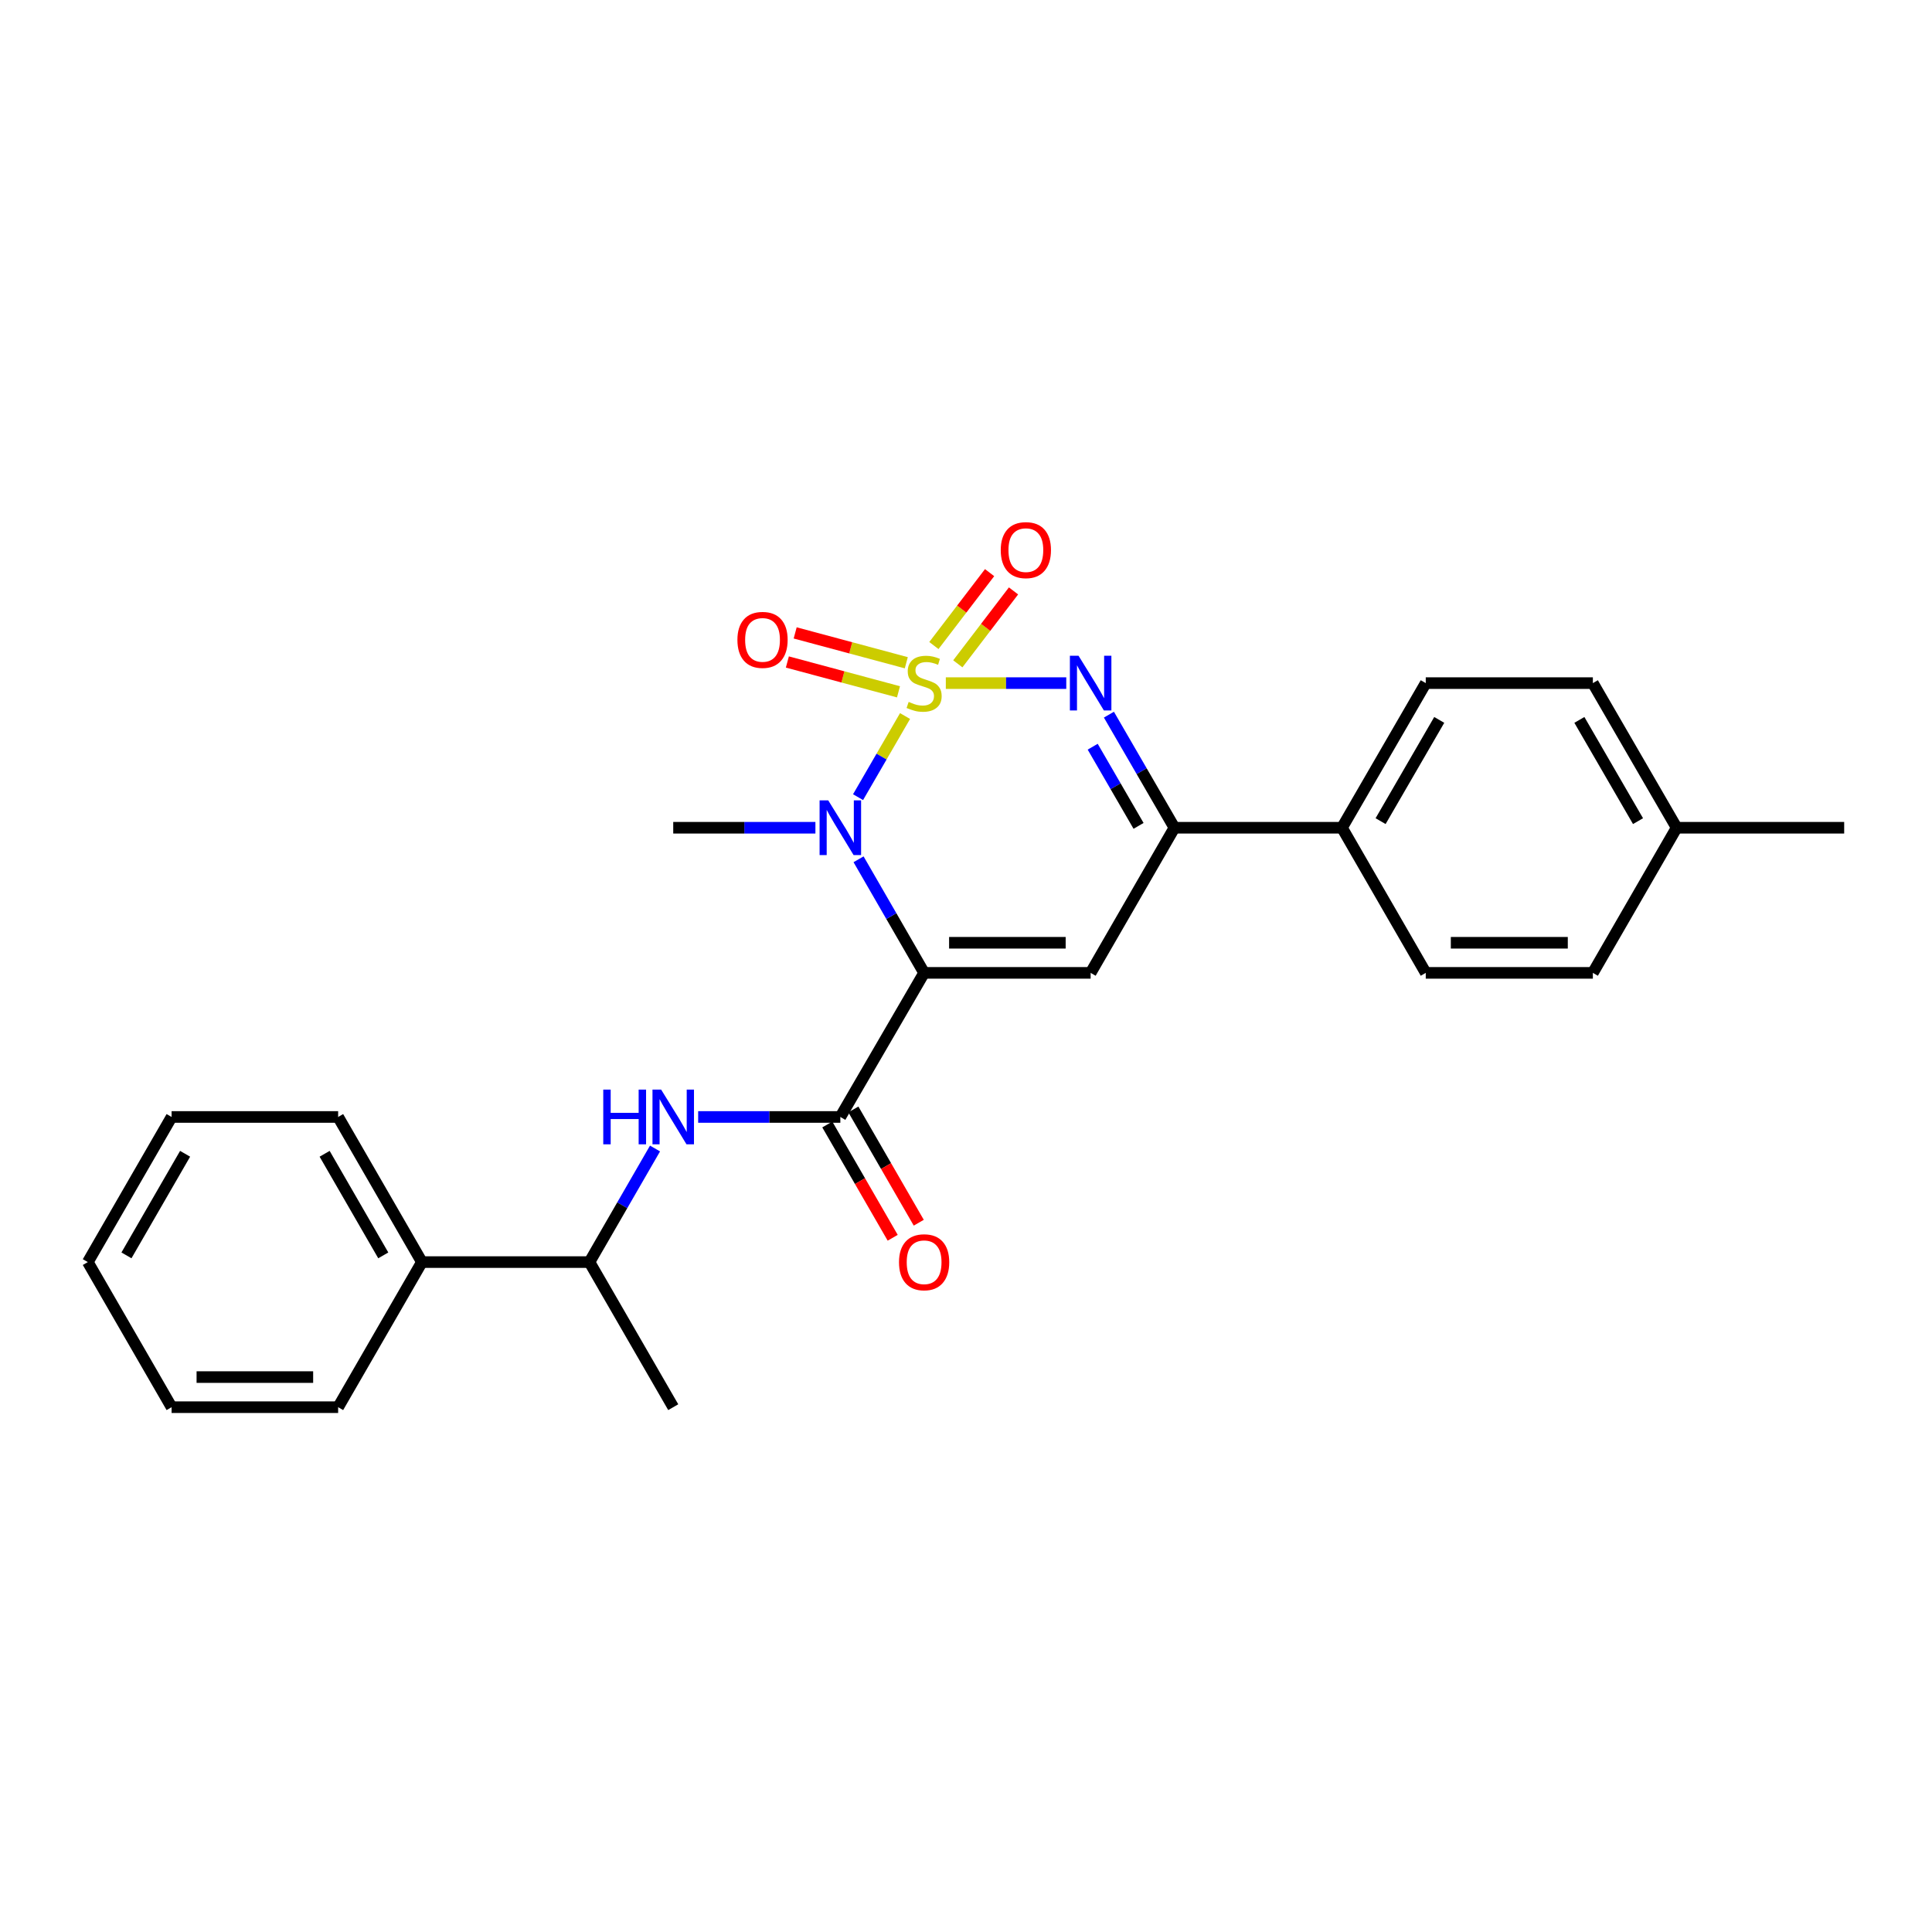 <?xml version='1.0' encoding='iso-8859-1'?>
<svg version='1.1' baseProfile='full'
              xmlns='http://www.w3.org/2000/svg'
                      xmlns:rdkit='http://www.rdkit.org/xml'
                      xmlns:xlink='http://www.w3.org/1999/xlink'
                  xml:space='preserve'
width='1000px' height='1000px' viewBox='0 0 1000 1000'>
<!-- END OF HEADER -->
<rect style='opacity:1.0;fill:#FFFFFF;stroke:none' width='1000' height='1000' x='0' y='0'> </rect>
<path class='bond-1' d='M 468.45,370.623 L 456.289,391.615' style='fill:none;fill-rule:evenodd;stroke:#CCCC00;stroke-width:6px;stroke-linecap:butt;stroke-linejoin:miter;stroke-opacity:1' />
<path class='bond-1' d='M 456.289,391.615 L 444.129,412.608' style='fill:none;fill-rule:evenodd;stroke:#0000FF;stroke-width:6px;stroke-linecap:butt;stroke-linejoin:miter;stroke-opacity:1' />
<path class='bond-2' d='M 489.557,353.58 L 520.728,353.58' style='fill:none;fill-rule:evenodd;stroke:#CCCC00;stroke-width:6px;stroke-linecap:butt;stroke-linejoin:miter;stroke-opacity:1' />
<path class='bond-2' d='M 520.728,353.58 L 551.899,353.58' style='fill:none;fill-rule:evenodd;stroke:#0000FF;stroke-width:6px;stroke-linecap:butt;stroke-linejoin:miter;stroke-opacity:1' />
<path class='bond-7' d='M 495.762,343.589 L 510.178,324.723' style='fill:none;fill-rule:evenodd;stroke:#CCCC00;stroke-width:6px;stroke-linecap:butt;stroke-linejoin:miter;stroke-opacity:1' />
<path class='bond-7' d='M 510.178,324.723 L 524.594,305.856' style='fill:none;fill-rule:evenodd;stroke:#FF0000;stroke-width:6px;stroke-linecap:butt;stroke-linejoin:miter;stroke-opacity:1' />
<path class='bond-7' d='M 483.38,334.128 L 497.796,315.262' style='fill:none;fill-rule:evenodd;stroke:#CCCC00;stroke-width:6px;stroke-linecap:butt;stroke-linejoin:miter;stroke-opacity:1' />
<path class='bond-7' d='M 497.796,315.262 L 512.212,296.395' style='fill:none;fill-rule:evenodd;stroke:#FF0000;stroke-width:6px;stroke-linecap:butt;stroke-linejoin:miter;stroke-opacity:1' />
<path class='bond-8' d='M 469.098,343.036 L 440.339,335.314' style='fill:none;fill-rule:evenodd;stroke:#CCCC00;stroke-width:6px;stroke-linecap:butt;stroke-linejoin:miter;stroke-opacity:1' />
<path class='bond-8' d='M 440.339,335.314 L 411.58,327.592' style='fill:none;fill-rule:evenodd;stroke:#FF0000;stroke-width:6px;stroke-linecap:butt;stroke-linejoin:miter;stroke-opacity:1' />
<path class='bond-8' d='M 465.057,358.086 L 436.298,350.364' style='fill:none;fill-rule:evenodd;stroke:#CCCC00;stroke-width:6px;stroke-linecap:butt;stroke-linejoin:miter;stroke-opacity:1' />
<path class='bond-8' d='M 436.298,350.364 L 407.539,342.642' style='fill:none;fill-rule:evenodd;stroke:#FF0000;stroke-width:6px;stroke-linecap:butt;stroke-linejoin:miter;stroke-opacity:1' />
<path class='bond-0' d='M 478.322,503.557 L 461.353,474.162' style='fill:none;fill-rule:evenodd;stroke:#000000;stroke-width:6px;stroke-linecap:butt;stroke-linejoin:miter;stroke-opacity:1' />
<path class='bond-0' d='M 461.353,474.162 L 444.385,444.767' style='fill:none;fill-rule:evenodd;stroke:#0000FF;stroke-width:6px;stroke-linecap:butt;stroke-linejoin:miter;stroke-opacity:1' />
<path class='bond-4' d='M 478.322,503.557 L 434.959,578.139' style='fill:none;fill-rule:evenodd;stroke:#000000;stroke-width:6px;stroke-linecap:butt;stroke-linejoin:miter;stroke-opacity:1' />
<path class='bond-26' d='M 478.322,503.557 L 564.513,503.557' style='fill:none;fill-rule:evenodd;stroke:#000000;stroke-width:6px;stroke-linecap:butt;stroke-linejoin:miter;stroke-opacity:1' />
<path class='bond-26' d='M 491.251,487.974 L 551.585,487.974' style='fill:none;fill-rule:evenodd;stroke:#000000;stroke-width:6px;stroke-linecap:butt;stroke-linejoin:miter;stroke-opacity:1' />
<path class='bond-15' d='M 422.056,428.439 L 385.26,428.439' style='fill:none;fill-rule:evenodd;stroke:#0000FF;stroke-width:6px;stroke-linecap:butt;stroke-linejoin:miter;stroke-opacity:1' />
<path class='bond-15' d='M 385.26,428.439 L 348.465,428.439' style='fill:none;fill-rule:evenodd;stroke:#000000;stroke-width:6px;stroke-linecap:butt;stroke-linejoin:miter;stroke-opacity:1' />
<path class='bond-5' d='M 573.971,369.903 L 590.928,399.171' style='fill:none;fill-rule:evenodd;stroke:#0000FF;stroke-width:6px;stroke-linecap:butt;stroke-linejoin:miter;stroke-opacity:1' />
<path class='bond-5' d='M 590.928,399.171 L 607.886,428.439' style='fill:none;fill-rule:evenodd;stroke:#000000;stroke-width:6px;stroke-linecap:butt;stroke-linejoin:miter;stroke-opacity:1' />
<path class='bond-5' d='M 565.575,386.495 L 577.445,406.983' style='fill:none;fill-rule:evenodd;stroke:#0000FF;stroke-width:6px;stroke-linecap:butt;stroke-linejoin:miter;stroke-opacity:1' />
<path class='bond-5' d='M 577.445,406.983 L 589.315,427.47' style='fill:none;fill-rule:evenodd;stroke:#000000;stroke-width:6px;stroke-linecap:butt;stroke-linejoin:miter;stroke-opacity:1' />
<path class='bond-3' d='M 564.513,503.557 L 607.886,428.439' style='fill:none;fill-rule:evenodd;stroke:#000000;stroke-width:6px;stroke-linecap:butt;stroke-linejoin:miter;stroke-opacity:1' />
<path class='bond-6' d='M 434.959,578.139 L 398.163,578.139' style='fill:none;fill-rule:evenodd;stroke:#000000;stroke-width:6px;stroke-linecap:butt;stroke-linejoin:miter;stroke-opacity:1' />
<path class='bond-6' d='M 398.163,578.139 L 361.367,578.139' style='fill:none;fill-rule:evenodd;stroke:#0000FF;stroke-width:6px;stroke-linecap:butt;stroke-linejoin:miter;stroke-opacity:1' />
<path class='bond-11' d='M 428.211,582.034 L 445.134,611.349' style='fill:none;fill-rule:evenodd;stroke:#000000;stroke-width:6px;stroke-linecap:butt;stroke-linejoin:miter;stroke-opacity:1' />
<path class='bond-11' d='M 445.134,611.349 L 462.056,640.664' style='fill:none;fill-rule:evenodd;stroke:#FF0000;stroke-width:6px;stroke-linecap:butt;stroke-linejoin:miter;stroke-opacity:1' />
<path class='bond-11' d='M 441.706,574.243 L 458.629,603.558' style='fill:none;fill-rule:evenodd;stroke:#000000;stroke-width:6px;stroke-linecap:butt;stroke-linejoin:miter;stroke-opacity:1' />
<path class='bond-11' d='M 458.629,603.558 L 475.552,632.873' style='fill:none;fill-rule:evenodd;stroke:#FF0000;stroke-width:6px;stroke-linecap:butt;stroke-linejoin:miter;stroke-opacity:1' />
<path class='bond-9' d='M 607.886,428.439 L 694.605,428.439' style='fill:none;fill-rule:evenodd;stroke:#000000;stroke-width:6px;stroke-linecap:butt;stroke-linejoin:miter;stroke-opacity:1' />
<path class='bond-10' d='M 339.039,594.467 L 322.07,623.862' style='fill:none;fill-rule:evenodd;stroke:#0000FF;stroke-width:6px;stroke-linecap:butt;stroke-linejoin:miter;stroke-opacity:1' />
<path class='bond-10' d='M 322.07,623.862 L 305.101,653.257' style='fill:none;fill-rule:evenodd;stroke:#000000;stroke-width:6px;stroke-linecap:butt;stroke-linejoin:miter;stroke-opacity:1' />
<path class='bond-13' d='M 694.605,428.439 L 737.969,353.58' style='fill:none;fill-rule:evenodd;stroke:#000000;stroke-width:6px;stroke-linecap:butt;stroke-linejoin:miter;stroke-opacity:1' />
<path class='bond-13' d='M 714.593,425.021 L 744.948,372.62' style='fill:none;fill-rule:evenodd;stroke:#000000;stroke-width:6px;stroke-linecap:butt;stroke-linejoin:miter;stroke-opacity:1' />
<path class='bond-14' d='M 694.605,428.439 L 737.969,503.557' style='fill:none;fill-rule:evenodd;stroke:#000000;stroke-width:6px;stroke-linecap:butt;stroke-linejoin:miter;stroke-opacity:1' />
<path class='bond-12' d='M 305.101,653.257 L 218.382,653.257' style='fill:none;fill-rule:evenodd;stroke:#000000;stroke-width:6px;stroke-linecap:butt;stroke-linejoin:miter;stroke-opacity:1' />
<path class='bond-19' d='M 305.101,653.257 L 348.465,728.358' style='fill:none;fill-rule:evenodd;stroke:#000000;stroke-width:6px;stroke-linecap:butt;stroke-linejoin:miter;stroke-opacity:1' />
<path class='bond-20' d='M 218.382,653.257 L 175.018,578.139' style='fill:none;fill-rule:evenodd;stroke:#000000;stroke-width:6px;stroke-linecap:butt;stroke-linejoin:miter;stroke-opacity:1' />
<path class='bond-20' d='M 198.382,649.78 L 168.027,597.197' style='fill:none;fill-rule:evenodd;stroke:#000000;stroke-width:6px;stroke-linecap:butt;stroke-linejoin:miter;stroke-opacity:1' />
<path class='bond-21' d='M 218.382,653.257 L 175.018,728.358' style='fill:none;fill-rule:evenodd;stroke:#000000;stroke-width:6px;stroke-linecap:butt;stroke-linejoin:miter;stroke-opacity:1' />
<path class='bond-16' d='M 737.969,353.58 L 824.463,353.58' style='fill:none;fill-rule:evenodd;stroke:#000000;stroke-width:6px;stroke-linecap:butt;stroke-linejoin:miter;stroke-opacity:1' />
<path class='bond-17' d='M 737.969,503.557 L 824.463,503.557' style='fill:none;fill-rule:evenodd;stroke:#000000;stroke-width:6px;stroke-linecap:butt;stroke-linejoin:miter;stroke-opacity:1' />
<path class='bond-17' d='M 750.943,487.974 L 811.489,487.974' style='fill:none;fill-rule:evenodd;stroke:#000000;stroke-width:6px;stroke-linecap:butt;stroke-linejoin:miter;stroke-opacity:1' />
<path class='bond-27' d='M 824.463,353.58 L 867.826,428.439' style='fill:none;fill-rule:evenodd;stroke:#000000;stroke-width:6px;stroke-linecap:butt;stroke-linejoin:miter;stroke-opacity:1' />
<path class='bond-27' d='M 817.483,372.62 L 847.838,425.021' style='fill:none;fill-rule:evenodd;stroke:#000000;stroke-width:6px;stroke-linecap:butt;stroke-linejoin:miter;stroke-opacity:1' />
<path class='bond-18' d='M 824.463,503.557 L 867.826,428.439' style='fill:none;fill-rule:evenodd;stroke:#000000;stroke-width:6px;stroke-linecap:butt;stroke-linejoin:miter;stroke-opacity:1' />
<path class='bond-22' d='M 867.826,428.439 L 954.545,428.439' style='fill:none;fill-rule:evenodd;stroke:#000000;stroke-width:6px;stroke-linecap:butt;stroke-linejoin:miter;stroke-opacity:1' />
<path class='bond-23' d='M 175.018,578.139 L 88.818,578.139' style='fill:none;fill-rule:evenodd;stroke:#000000;stroke-width:6px;stroke-linecap:butt;stroke-linejoin:miter;stroke-opacity:1' />
<path class='bond-24' d='M 175.018,728.358 L 88.818,728.358' style='fill:none;fill-rule:evenodd;stroke:#000000;stroke-width:6px;stroke-linecap:butt;stroke-linejoin:miter;stroke-opacity:1' />
<path class='bond-24' d='M 162.088,712.775 L 101.748,712.775' style='fill:none;fill-rule:evenodd;stroke:#000000;stroke-width:6px;stroke-linecap:butt;stroke-linejoin:miter;stroke-opacity:1' />
<path class='bond-28' d='M 88.818,578.139 L 45.455,653.257' style='fill:none;fill-rule:evenodd;stroke:#000000;stroke-width:6px;stroke-linecap:butt;stroke-linejoin:miter;stroke-opacity:1' />
<path class='bond-28' d='M 95.809,597.197 L 65.455,649.78' style='fill:none;fill-rule:evenodd;stroke:#000000;stroke-width:6px;stroke-linecap:butt;stroke-linejoin:miter;stroke-opacity:1' />
<path class='bond-25' d='M 88.818,728.358 L 45.455,653.257' style='fill:none;fill-rule:evenodd;stroke:#000000;stroke-width:6px;stroke-linecap:butt;stroke-linejoin:miter;stroke-opacity:1' />
<path  class='atom-0' d='M 470.322 363.3
Q 470.642 363.42, 471.962 363.98
Q 473.282 364.54, 474.722 364.9
Q 476.202 365.22, 477.642 365.22
Q 480.322 365.22, 481.882 363.94
Q 483.442 362.62, 483.442 360.34
Q 483.442 358.78, 482.642 357.82
Q 481.882 356.86, 480.682 356.34
Q 479.482 355.82, 477.482 355.22
Q 474.962 354.46, 473.442 353.74
Q 471.962 353.02, 470.882 351.5
Q 469.842 349.98, 469.842 347.42
Q 469.842 343.86, 472.242 341.66
Q 474.682 339.46, 479.482 339.46
Q 482.762 339.46, 486.482 341.02
L 485.562 344.1
Q 482.162 342.7, 479.602 342.7
Q 476.842 342.7, 475.322 343.86
Q 473.802 344.98, 473.842 346.94
Q 473.842 348.46, 474.602 349.38
Q 475.402 350.3, 476.522 350.82
Q 477.682 351.34, 479.602 351.94
Q 482.162 352.74, 483.682 353.54
Q 485.202 354.34, 486.282 355.98
Q 487.402 357.58, 487.402 360.34
Q 487.402 364.26, 484.762 366.38
Q 482.162 368.46, 477.802 368.46
Q 475.282 368.46, 473.362 367.9
Q 471.482 367.38, 469.242 366.46
L 470.322 363.3
' fill='#CCCC00'/>
<path  class='atom-2' d='M 428.699 414.279
L 437.979 429.279
Q 438.899 430.759, 440.379 433.439
Q 441.859 436.119, 441.939 436.279
L 441.939 414.279
L 445.699 414.279
L 445.699 442.599
L 441.819 442.599
L 431.859 426.199
Q 430.699 424.279, 429.459 422.079
Q 428.259 419.879, 427.899 419.199
L 427.899 442.599
L 424.219 442.599
L 424.219 414.279
L 428.699 414.279
' fill='#0000FF'/>
<path  class='atom-3' d='M 558.253 339.42
L 567.533 354.42
Q 568.453 355.9, 569.933 358.58
Q 571.413 361.26, 571.493 361.42
L 571.493 339.42
L 575.253 339.42
L 575.253 367.74
L 571.373 367.74
L 561.413 351.34
Q 560.253 349.42, 559.013 347.22
Q 557.813 345.02, 557.453 344.34
L 557.453 367.74
L 553.773 367.74
L 553.773 339.42
L 558.253 339.42
' fill='#0000FF'/>
<path  class='atom-7' d='M 312.245 563.979
L 316.085 563.979
L 316.085 576.019
L 330.565 576.019
L 330.565 563.979
L 334.405 563.979
L 334.405 592.299
L 330.565 592.299
L 330.565 579.219
L 316.085 579.219
L 316.085 592.299
L 312.245 592.299
L 312.245 563.979
' fill='#0000FF'/>
<path  class='atom-7' d='M 342.205 563.979
L 351.485 578.979
Q 352.405 580.459, 353.885 583.139
Q 355.365 585.819, 355.445 585.979
L 355.445 563.979
L 359.205 563.979
L 359.205 592.299
L 355.325 592.299
L 345.365 575.899
Q 344.205 573.979, 342.965 571.779
Q 341.765 569.579, 341.405 568.899
L 341.405 592.299
L 337.725 592.299
L 337.725 563.979
L 342.205 563.979
' fill='#0000FF'/>
<path  class='atom-8' d='M 517.984 284.74
Q 517.984 277.94, 521.344 274.14
Q 524.704 270.34, 530.984 270.34
Q 537.264 270.34, 540.624 274.14
Q 543.984 277.94, 543.984 284.74
Q 543.984 291.62, 540.584 295.54
Q 537.184 299.42, 530.984 299.42
Q 524.744 299.42, 521.344 295.54
Q 517.984 291.66, 517.984 284.74
M 530.984 296.22
Q 535.304 296.22, 537.624 293.34
Q 539.984 290.42, 539.984 284.74
Q 539.984 279.18, 537.624 276.38
Q 535.304 273.54, 530.984 273.54
Q 526.664 273.54, 524.304 276.34
Q 521.984 279.14, 521.984 284.74
Q 521.984 290.46, 524.304 293.34
Q 526.664 296.22, 530.984 296.22
' fill='#FF0000'/>
<path  class='atom-9' d='M 381.685 331.203
Q 381.685 324.403, 385.045 320.603
Q 388.405 316.803, 394.685 316.803
Q 400.965 316.803, 404.325 320.603
Q 407.685 324.403, 407.685 331.203
Q 407.685 338.083, 404.285 342.003
Q 400.885 345.883, 394.685 345.883
Q 388.445 345.883, 385.045 342.003
Q 381.685 338.123, 381.685 331.203
M 394.685 342.683
Q 399.005 342.683, 401.325 339.803
Q 403.685 336.883, 403.685 331.203
Q 403.685 325.643, 401.325 322.843
Q 399.005 320.003, 394.685 320.003
Q 390.365 320.003, 388.005 322.803
Q 385.685 325.603, 385.685 331.203
Q 385.685 336.923, 388.005 339.803
Q 390.365 342.683, 394.685 342.683
' fill='#FF0000'/>
<path  class='atom-12' d='M 465.322 653.337
Q 465.322 646.537, 468.682 642.737
Q 472.042 638.937, 478.322 638.937
Q 484.602 638.937, 487.962 642.737
Q 491.322 646.537, 491.322 653.337
Q 491.322 660.217, 487.922 664.137
Q 484.522 668.017, 478.322 668.017
Q 472.082 668.017, 468.682 664.137
Q 465.322 660.257, 465.322 653.337
M 478.322 664.817
Q 482.642 664.817, 484.962 661.937
Q 487.322 659.017, 487.322 653.337
Q 487.322 647.777, 484.962 644.977
Q 482.642 642.137, 478.322 642.137
Q 474.002 642.137, 471.642 644.937
Q 469.322 647.737, 469.322 653.337
Q 469.322 659.057, 471.642 661.937
Q 474.002 664.817, 478.322 664.817
' fill='#FF0000'/>
</svg>

